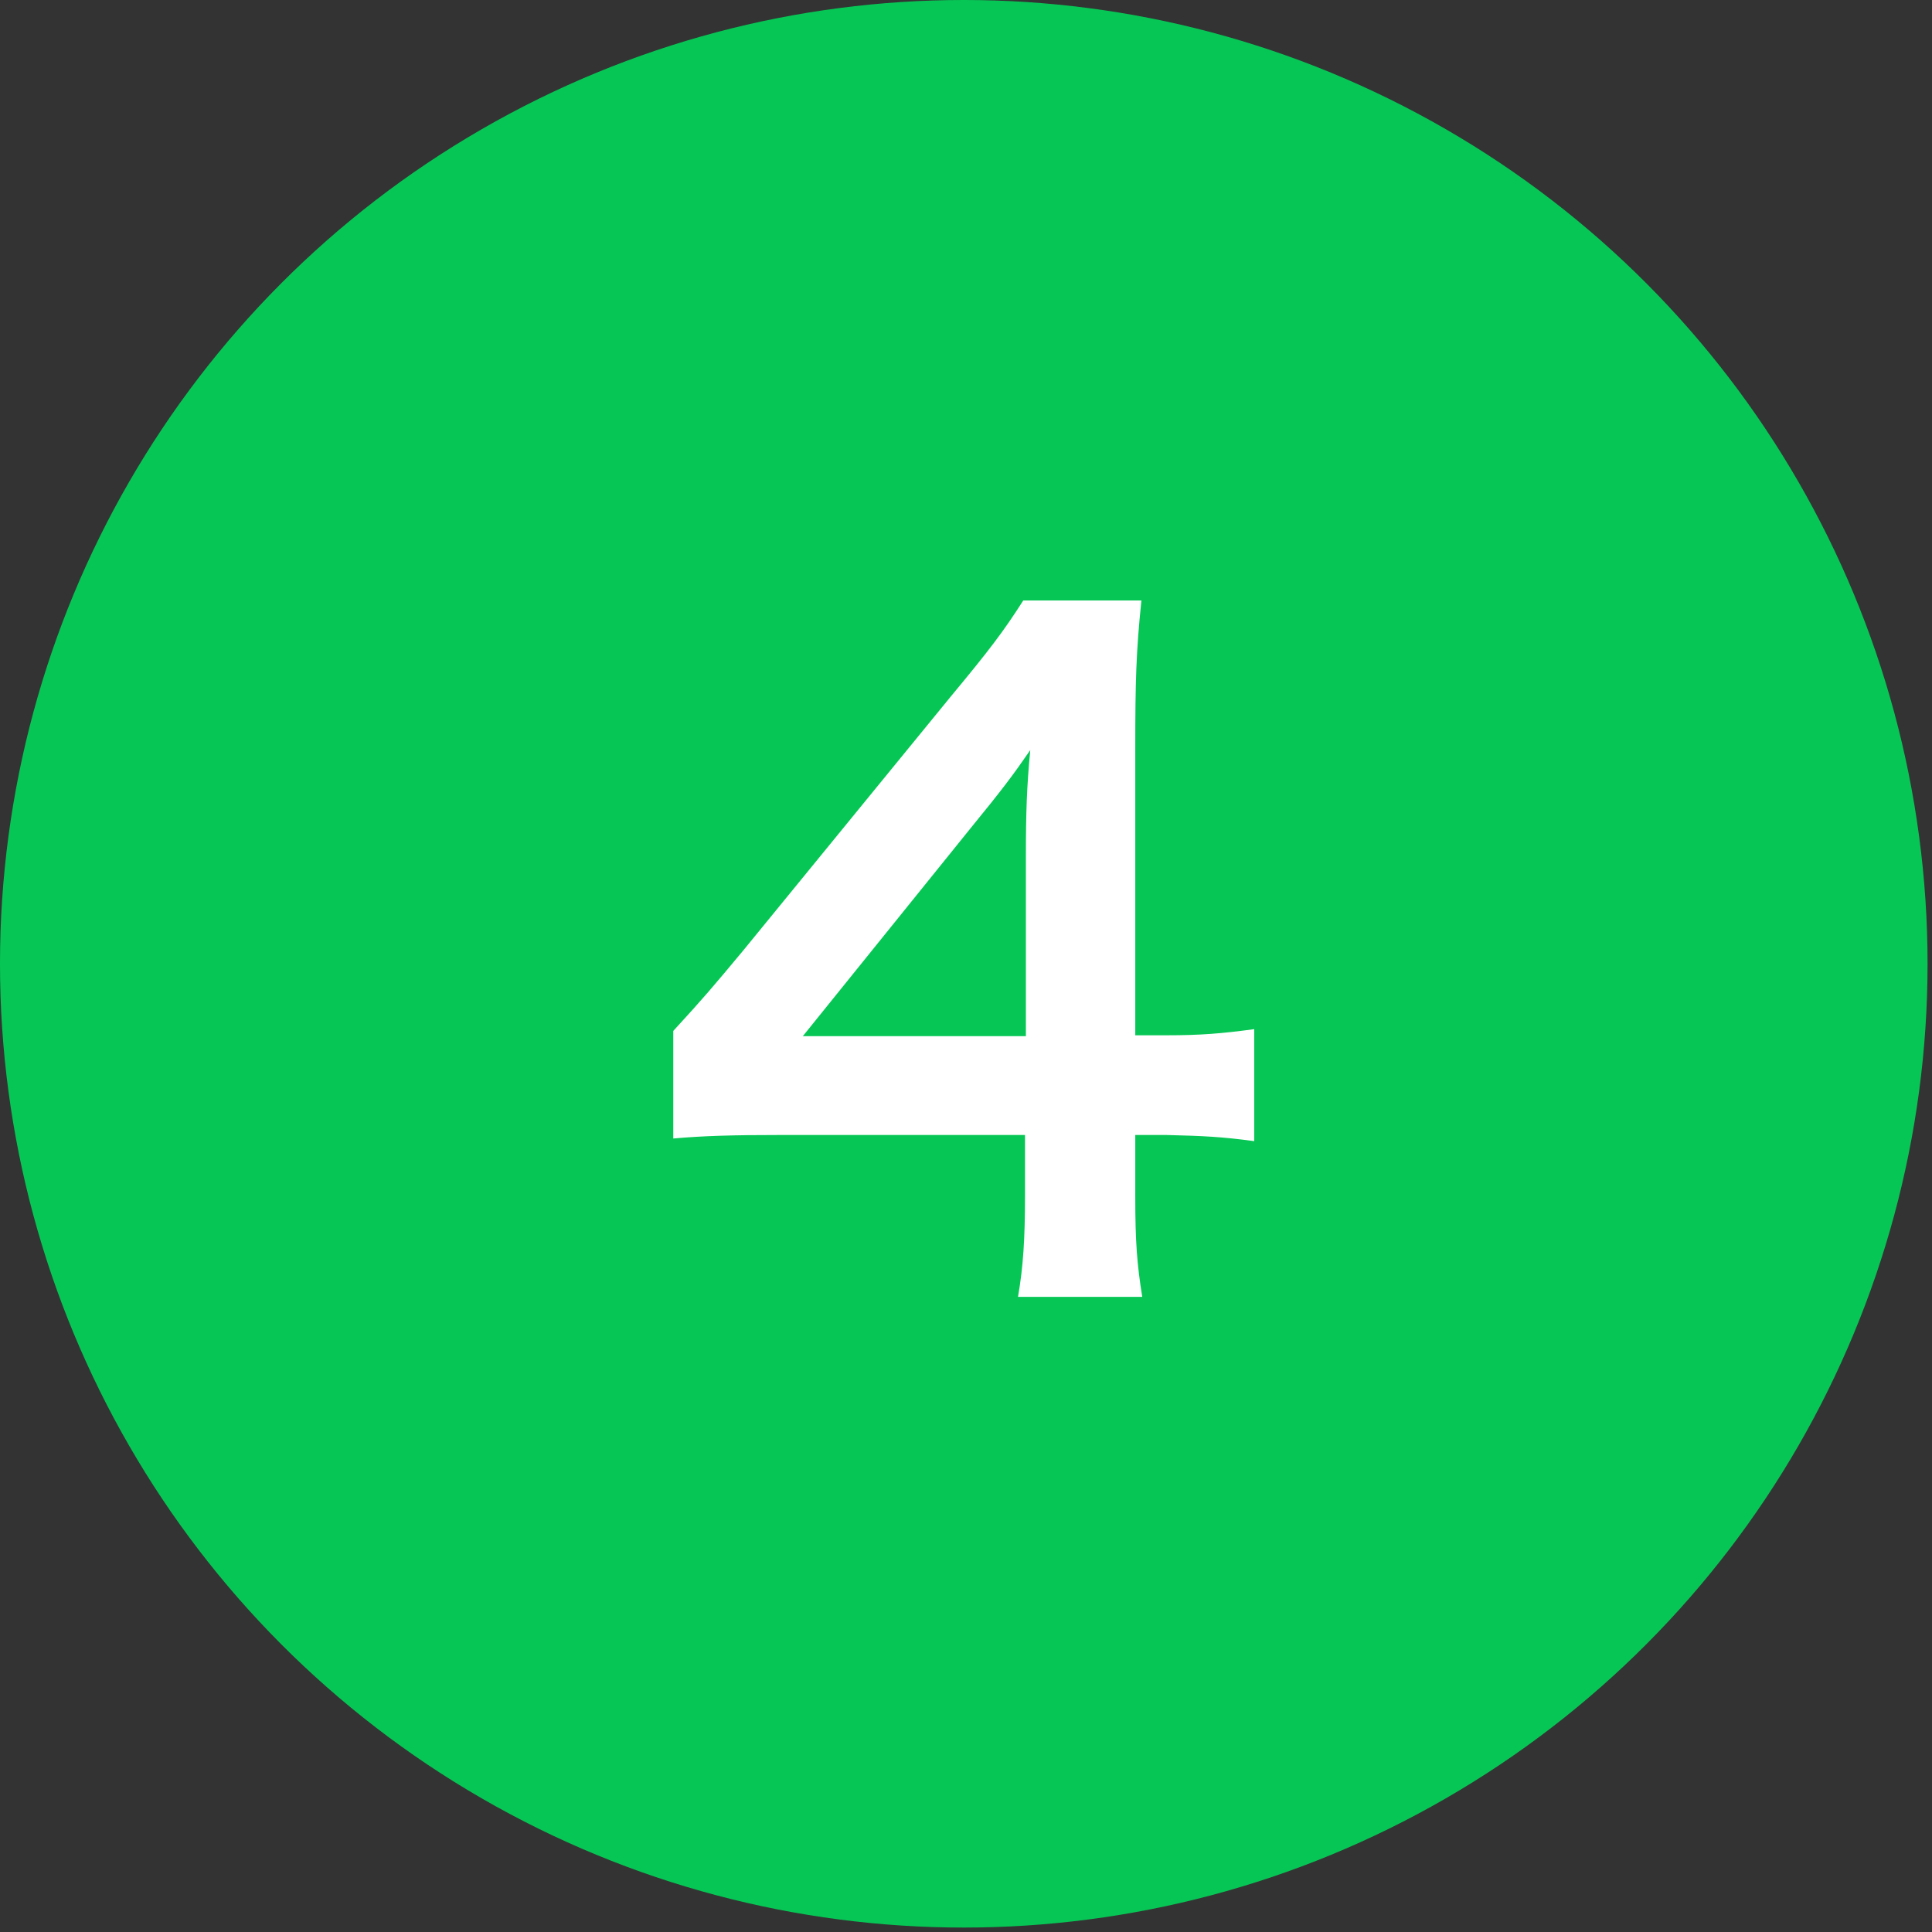 <?xml version="1.0" encoding="utf-8"?>
<!-- Generator: Adobe Illustrator 16.0.0, SVG Export Plug-In . SVG Version: 6.00 Build 0)  -->
<!DOCTYPE svg PUBLIC "-//W3C//DTD SVG 1.1//EN" "http://www.w3.org/Graphics/SVG/1.1/DTD/svg11.dtd">
<svg version="1.1" id="レイヤー_1" xmlns="http://www.w3.org/2000/svg" xmlns:xlink="http://www.w3.org/1999/xlink" x="0px"
	 y="0px" width="67px" height="67px" viewBox="0 0 67 67" enable-background="new 0 0 67 67" xml:space="preserve">
<rect x="0" y="0" width="67" height="67" fill="#333333" stroke="none"/>
<g>
	<circle fill="#06C755" cx="33.423" cy="33.423" r="33.423"/>
</g>
<g>
	<g>
		<path fill="#FFFFFF" d="M43.496,39.574c-1.122-0.152-1.76-0.182-3.034-0.213H39.37v2.154c0,1.548,0.061,2.336,0.242,3.459h-4.308
			c0.182-1.062,0.242-2.003,0.242-3.519v-2.095h-8.405c-1.79,0-2.759,0.031-3.792,0.122v-3.731c1.033-1.123,1.367-1.518,2.428-2.792
			l7.19-8.798c1.335-1.608,1.821-2.245,2.519-3.337h4.097c-0.184,1.76-0.213,2.822-0.213,5.127v9.952h1.062
			c1.213,0,1.941-0.061,3.063-0.213V39.574z M35.577,29.653c0-1.426,0.031-2.397,0.152-3.641c-0.606,0.88-0.971,1.365-2.062,2.7
			l-5.826,7.221h7.736V29.653z"/>
	</g>
</g>
</svg>

